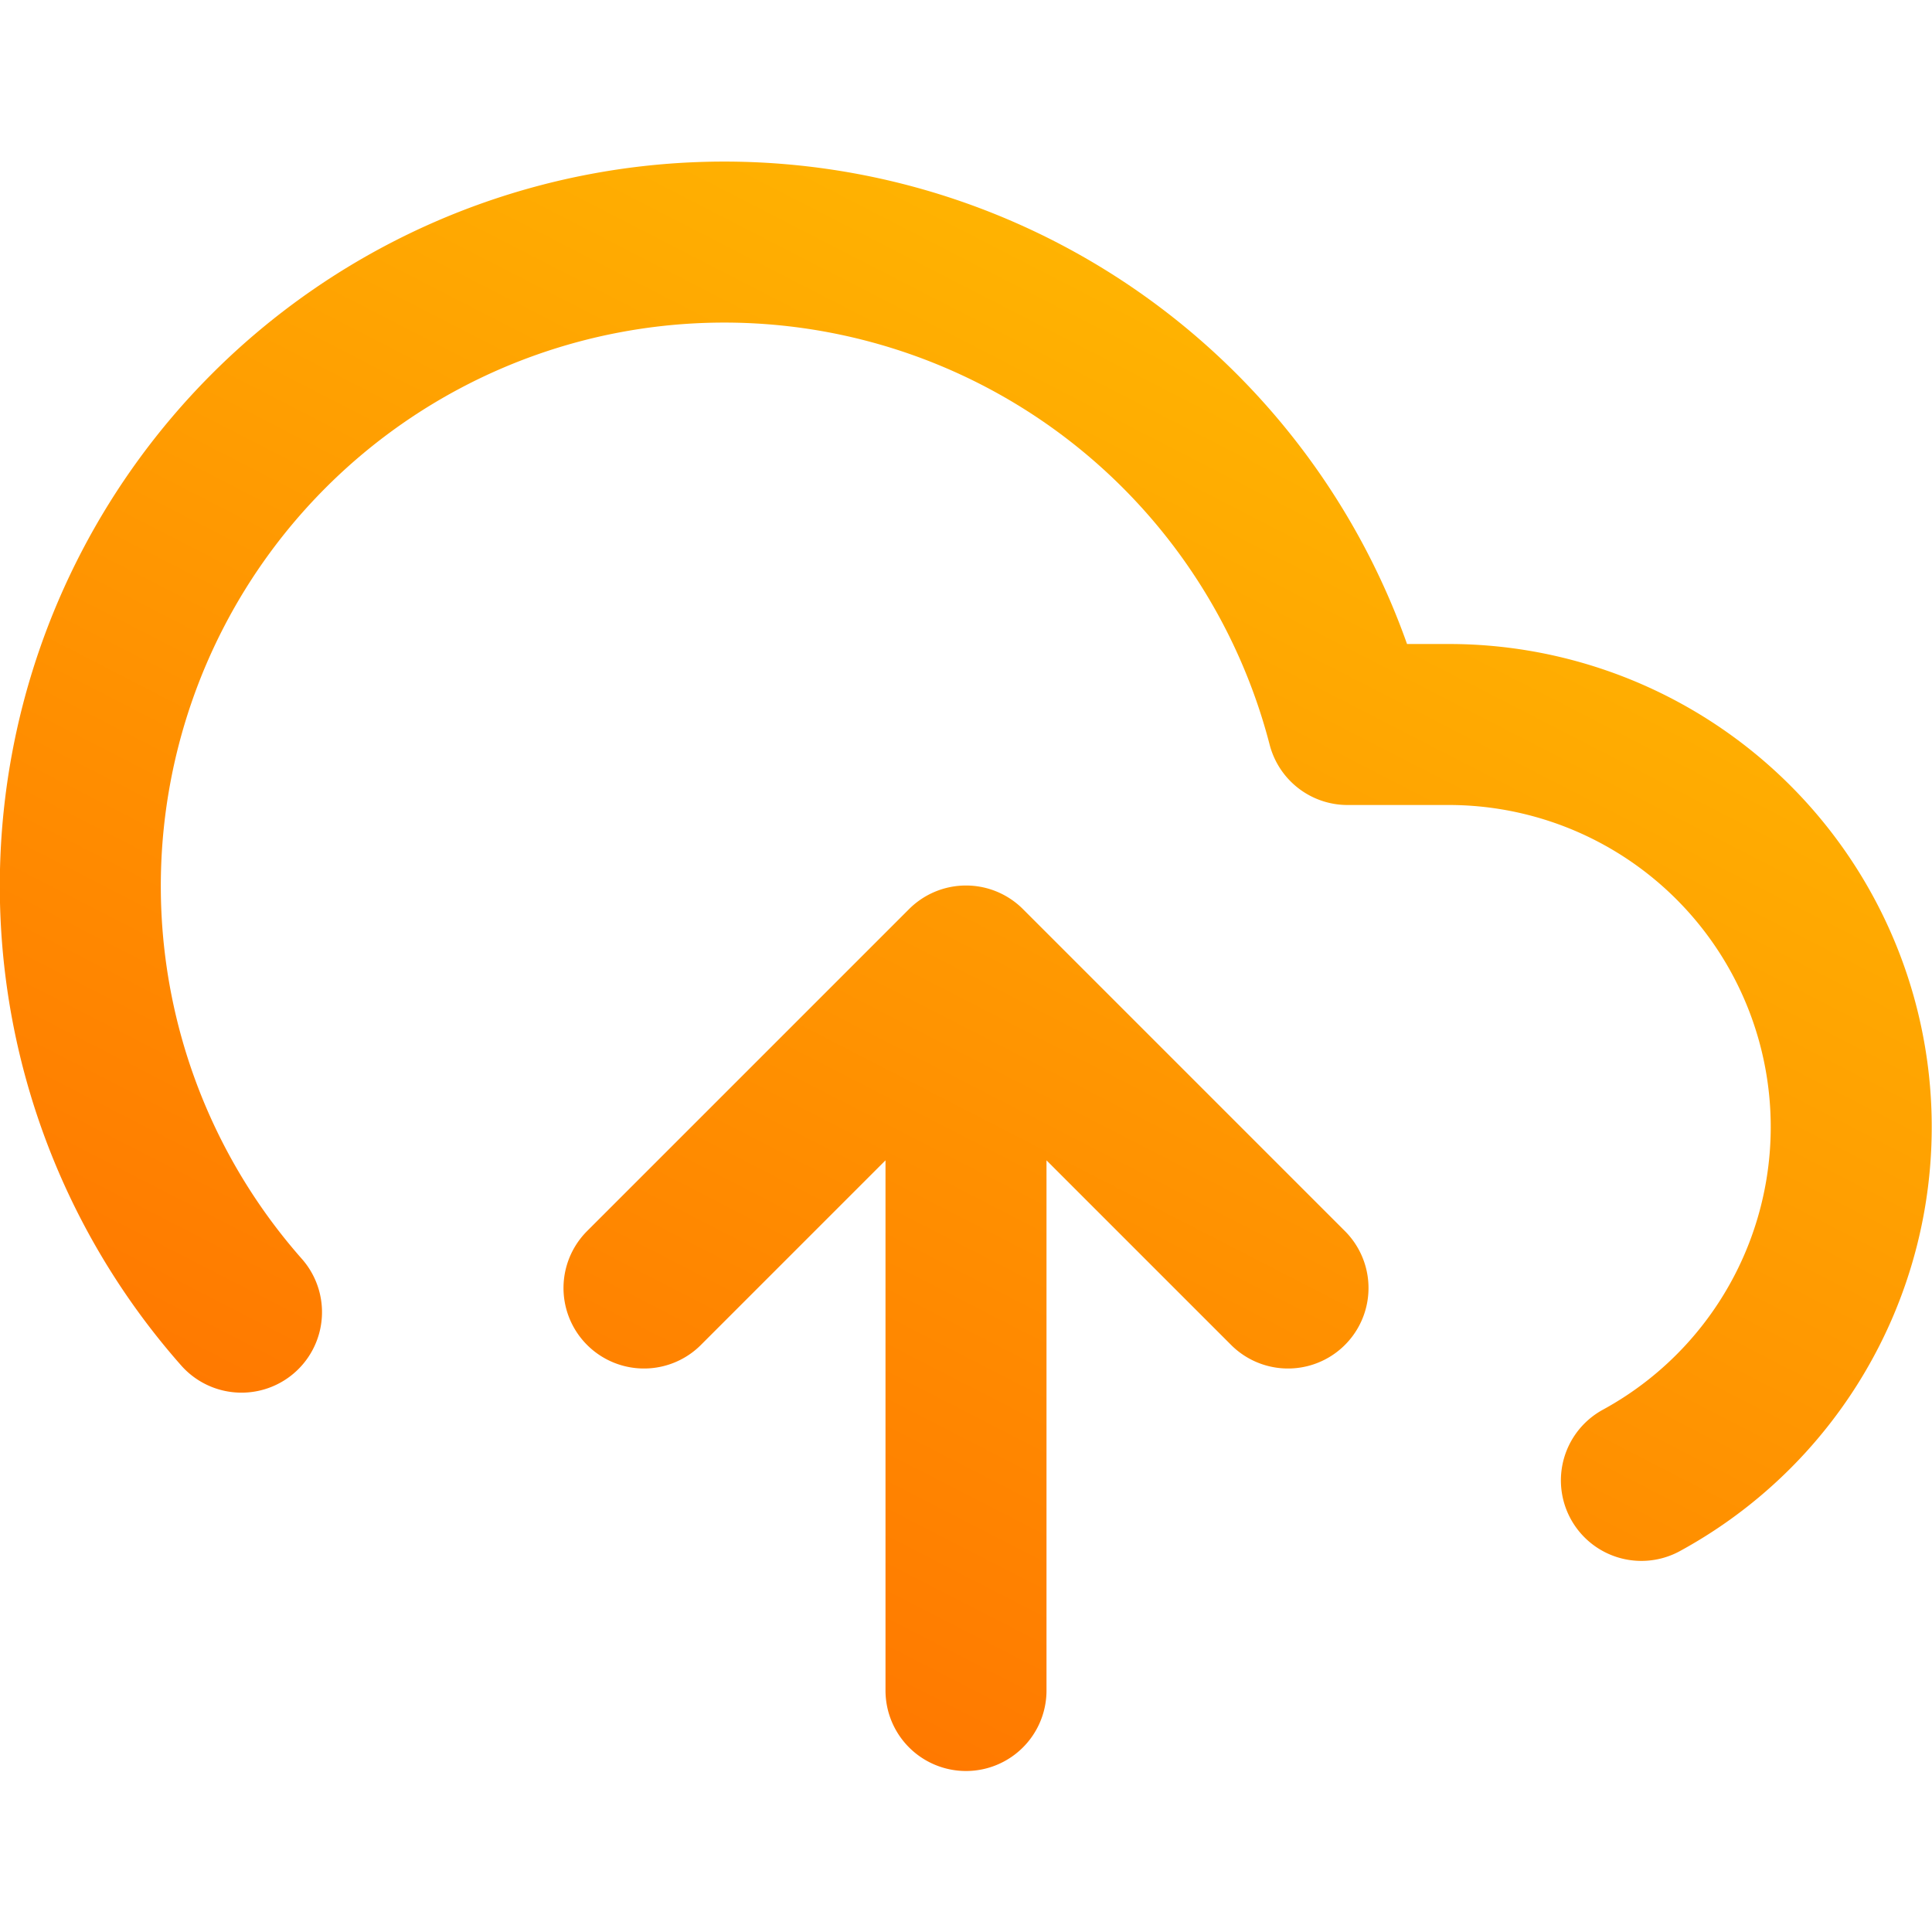 <svg xmlns="http://www.w3.org/2000/svg" width="24" height="24" fill="none" viewBox="0 0 24 24">
  <g clip-path="url(#a)">
    <path stroke="url(#b)" stroke-linecap="round" stroke-linejoin="round" stroke-width="2"
          d="m16 16-4-4m0 0-4 4m4-4v9m8.39-2.61A5 5 0 0 0 18 9h-1.26A7.999 7.999 0 1 0 3 16.3"/>
  </g>
  <defs>
    <linearGradient id="b" x1="16.526" x2="5.854" y1="3.002" y2="23.743" gradientUnits="userSpaceOnUse">
      <stop stop-color="#ffb801"/>
      <stop offset="1" stop-color="#ff6b00"/>
    </linearGradient>
    <clipPath id="a">
      <path fill="#fff" d="M0 0h24v24H0z"/>
    </clipPath>
  </defs>
</svg>
